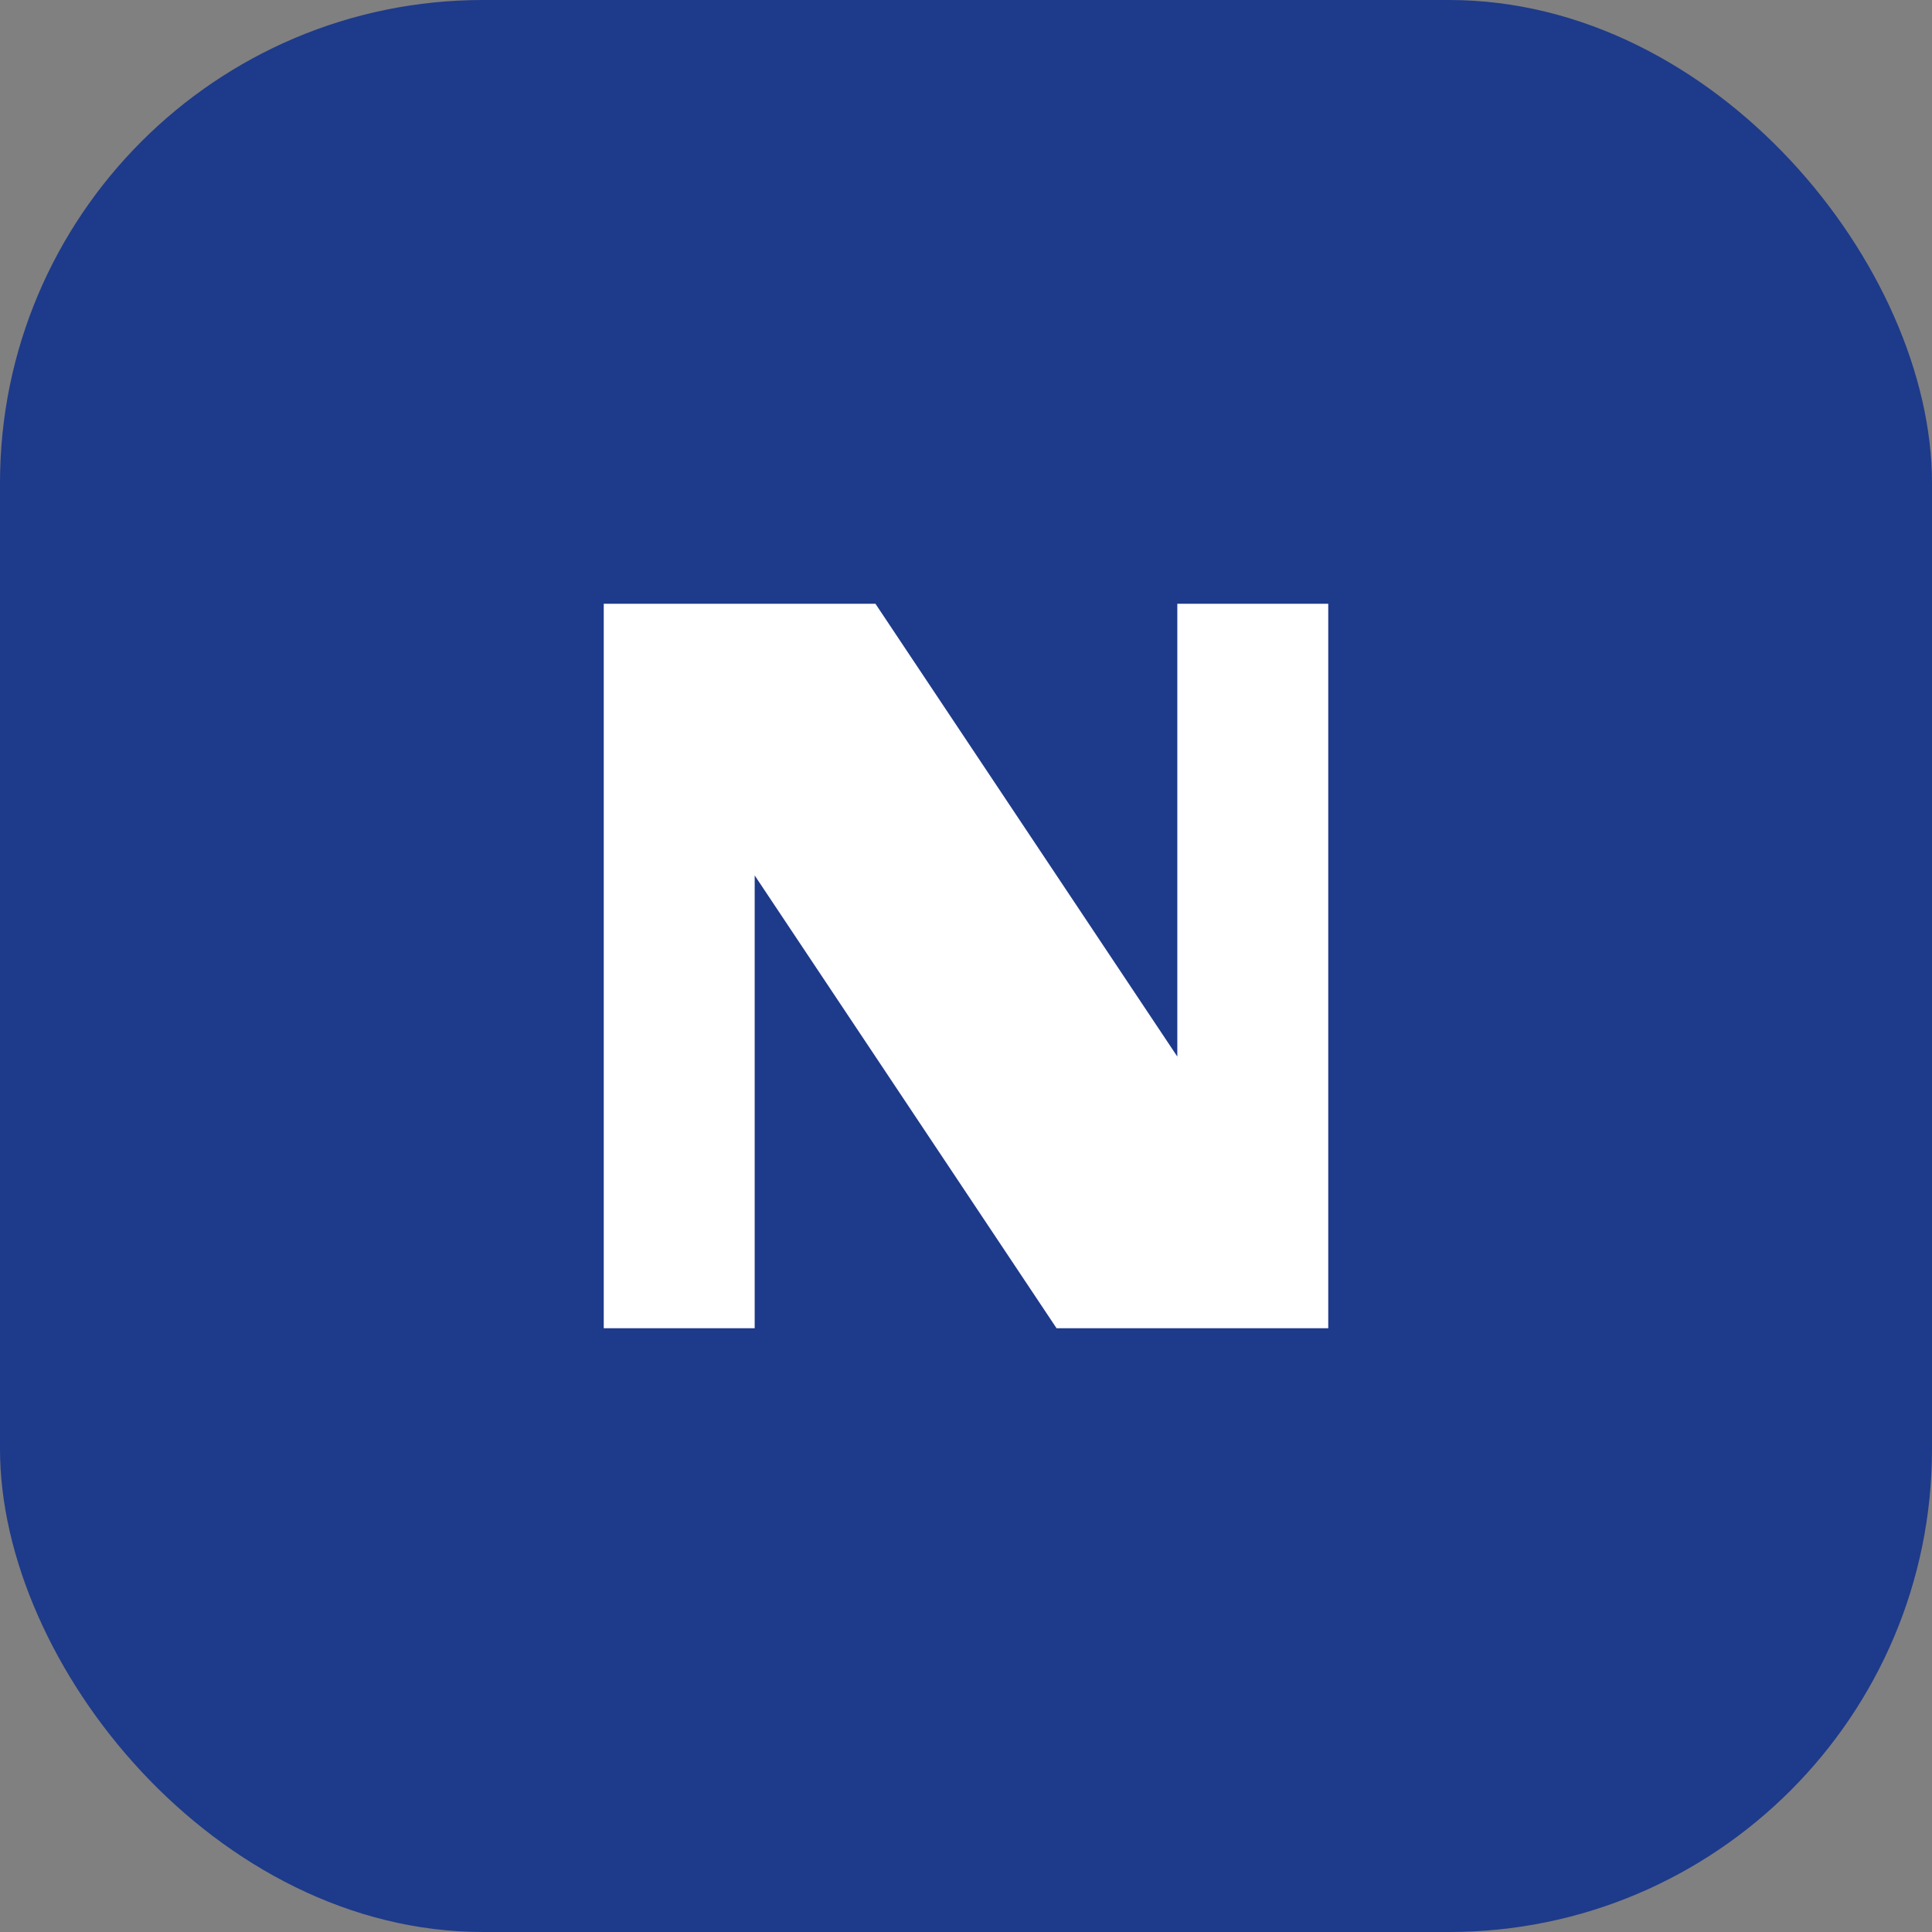 <svg width="32" height="32" viewBox="0 0 32 32" fill="none" xmlns="http://www.w3.org/2000/svg">
  <rect x="0" y="0" width="32" height="32" fill="#808080" stroke="none"/>
  <rect width="32" height="32" rx="8" fill="#1e3a8a"/>
  <path d="M10 22V10h4.5l5 7.5V10h2.5v12h-4.5l-5-7.5V22H10z" fill="white"/>
</svg>
